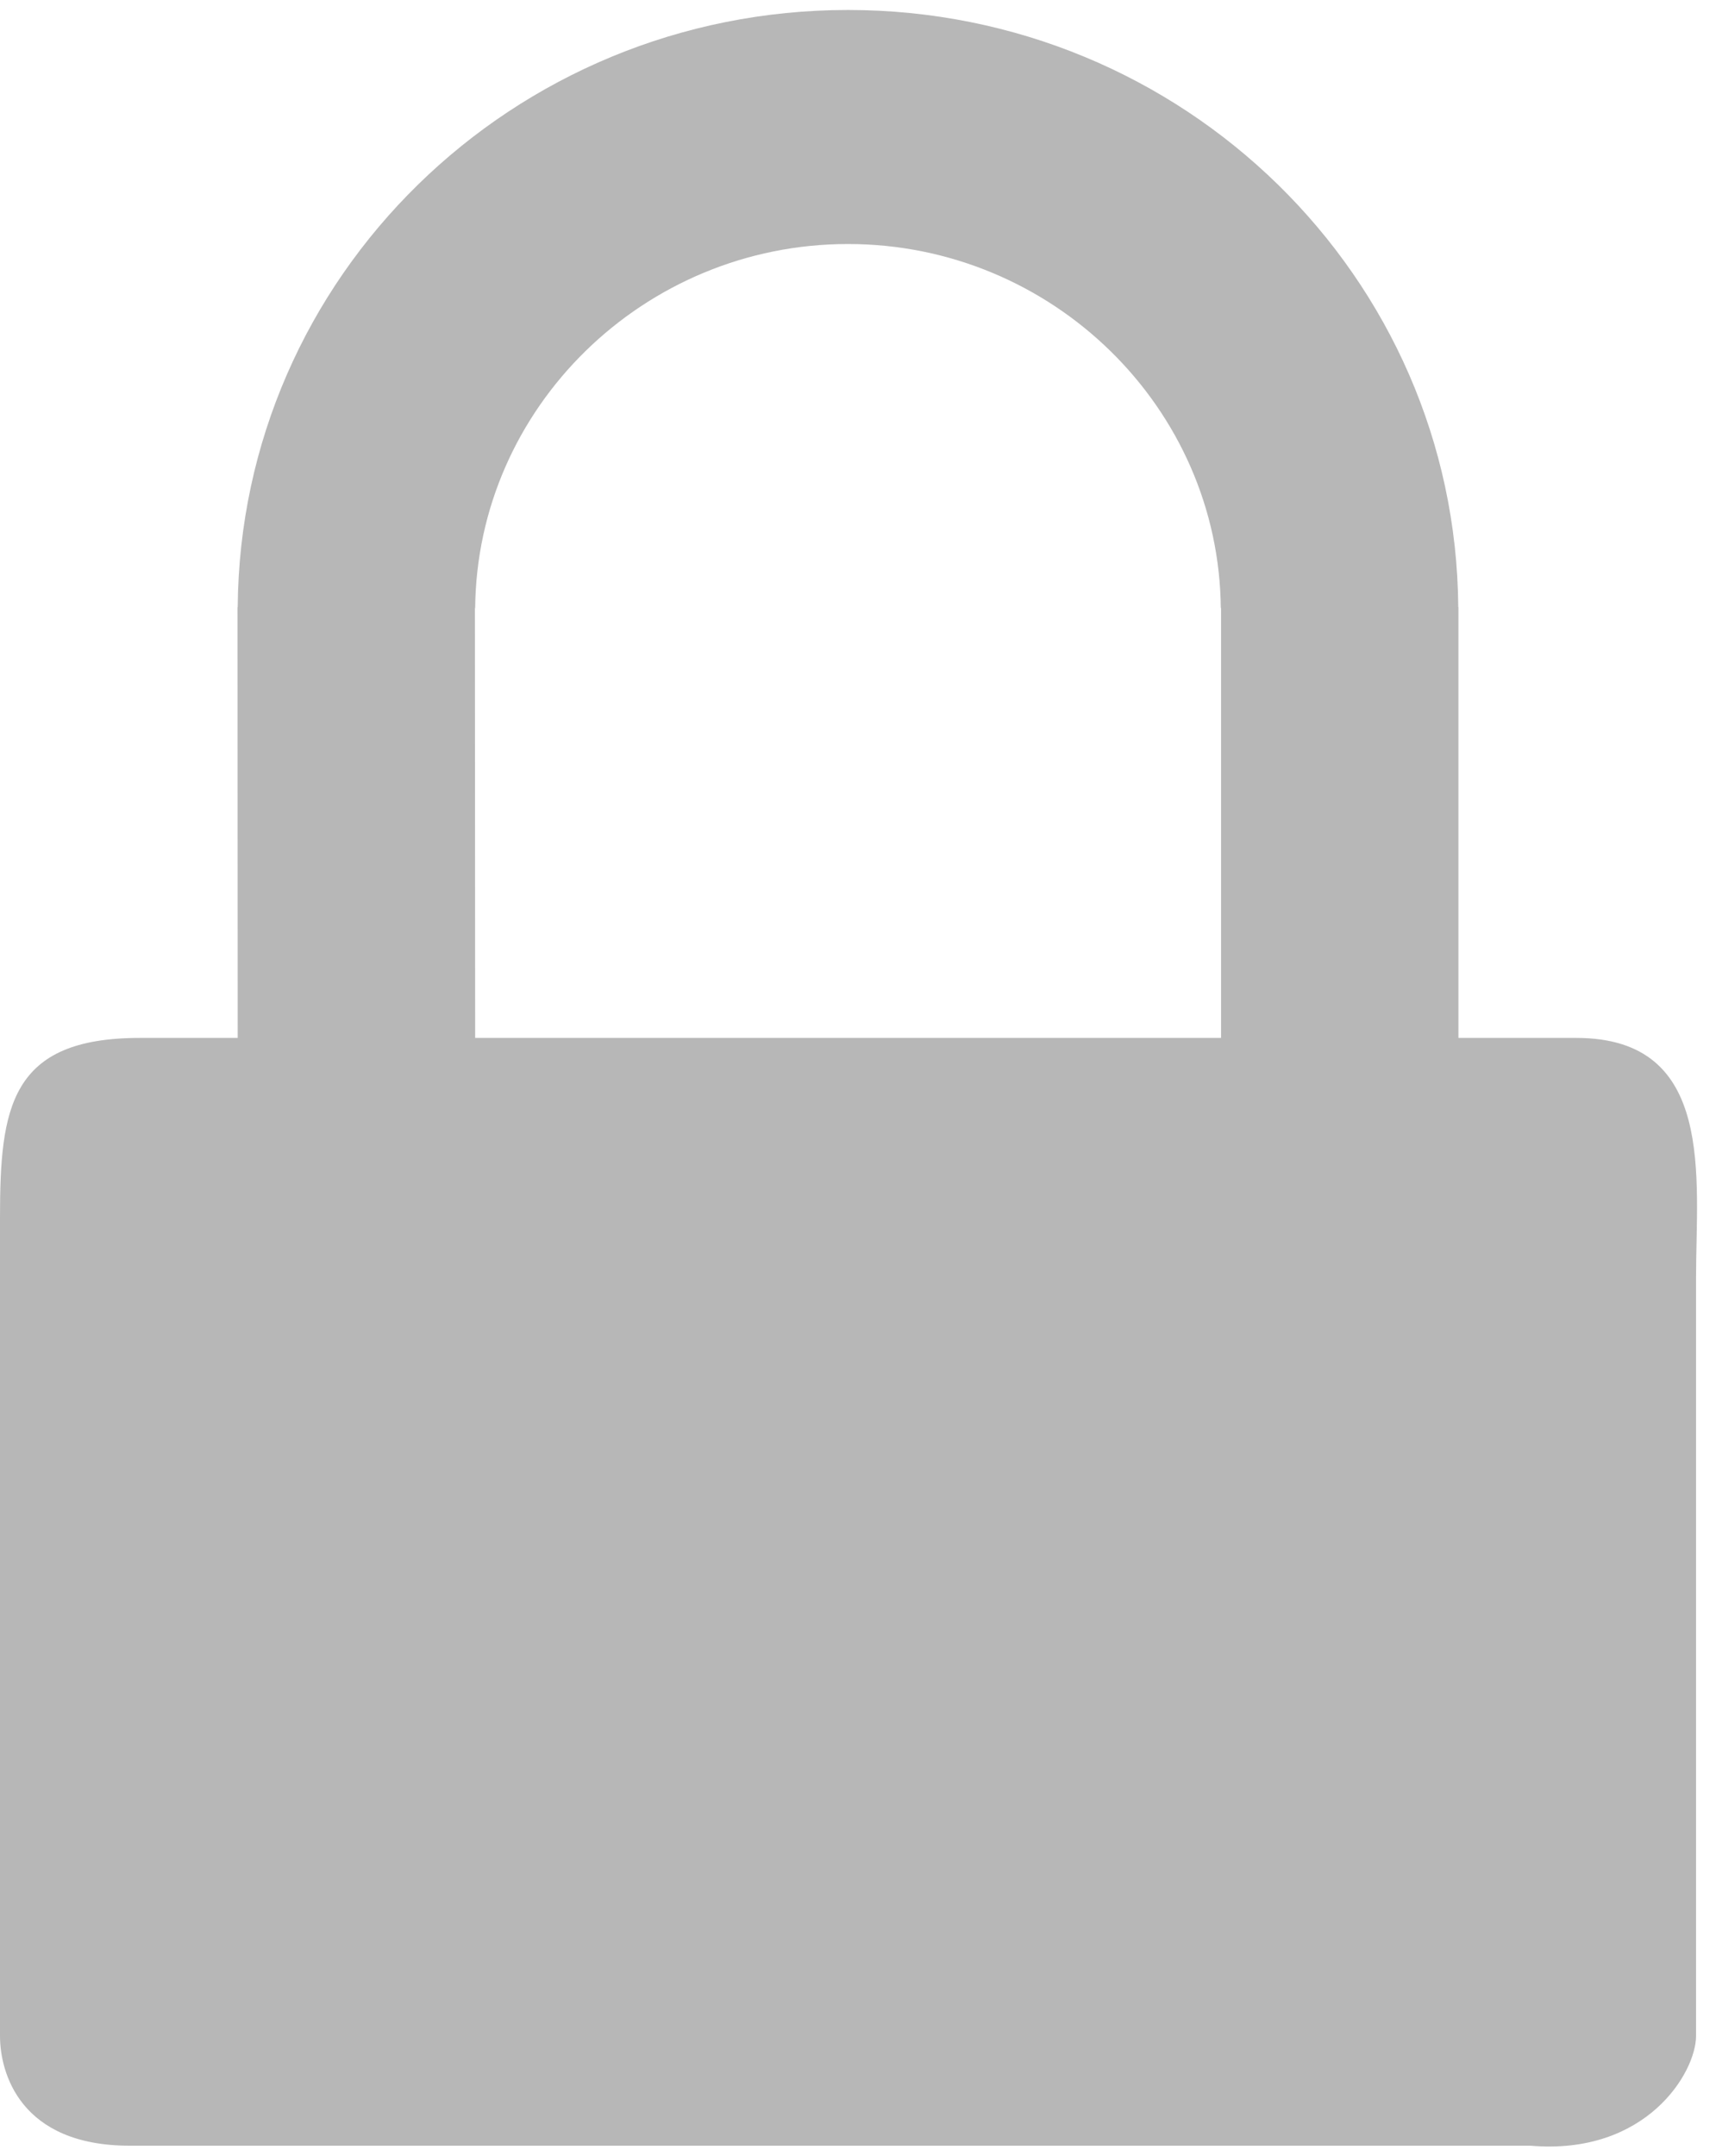 <svg width="86" height="108" viewBox="0 0 86 108" fill="none" xmlns="http://www.w3.org/2000/svg">
<path d="M75.5 52H73.091V30.414H73.083C72.959 13.873 59.319 0.5 42.498 0.5C25.677 0.5 12.037 13.873 11.913 30.418H11.904L11.913 52H7C0.5 52 -1.94647e-06 55.5 0 61V102C0 103.841 1 107.5 6.5 107.5H76.696C82.5 108 85 103.841 85 102V64C85 59 86 52 79 52H75.5ZM23.8 30.418C23.8 30.451 23.813 30.475 23.813 30.504C23.887 20.424 32.271 12.225 42.498 12.225C52.725 12.225 61.108 20.424 61.183 30.504C61.183 30.475 61.195 30.446 61.195 30.418V52H23.813L23.8 30.418Z" fill="#B7B7B7"/>
</svg>

